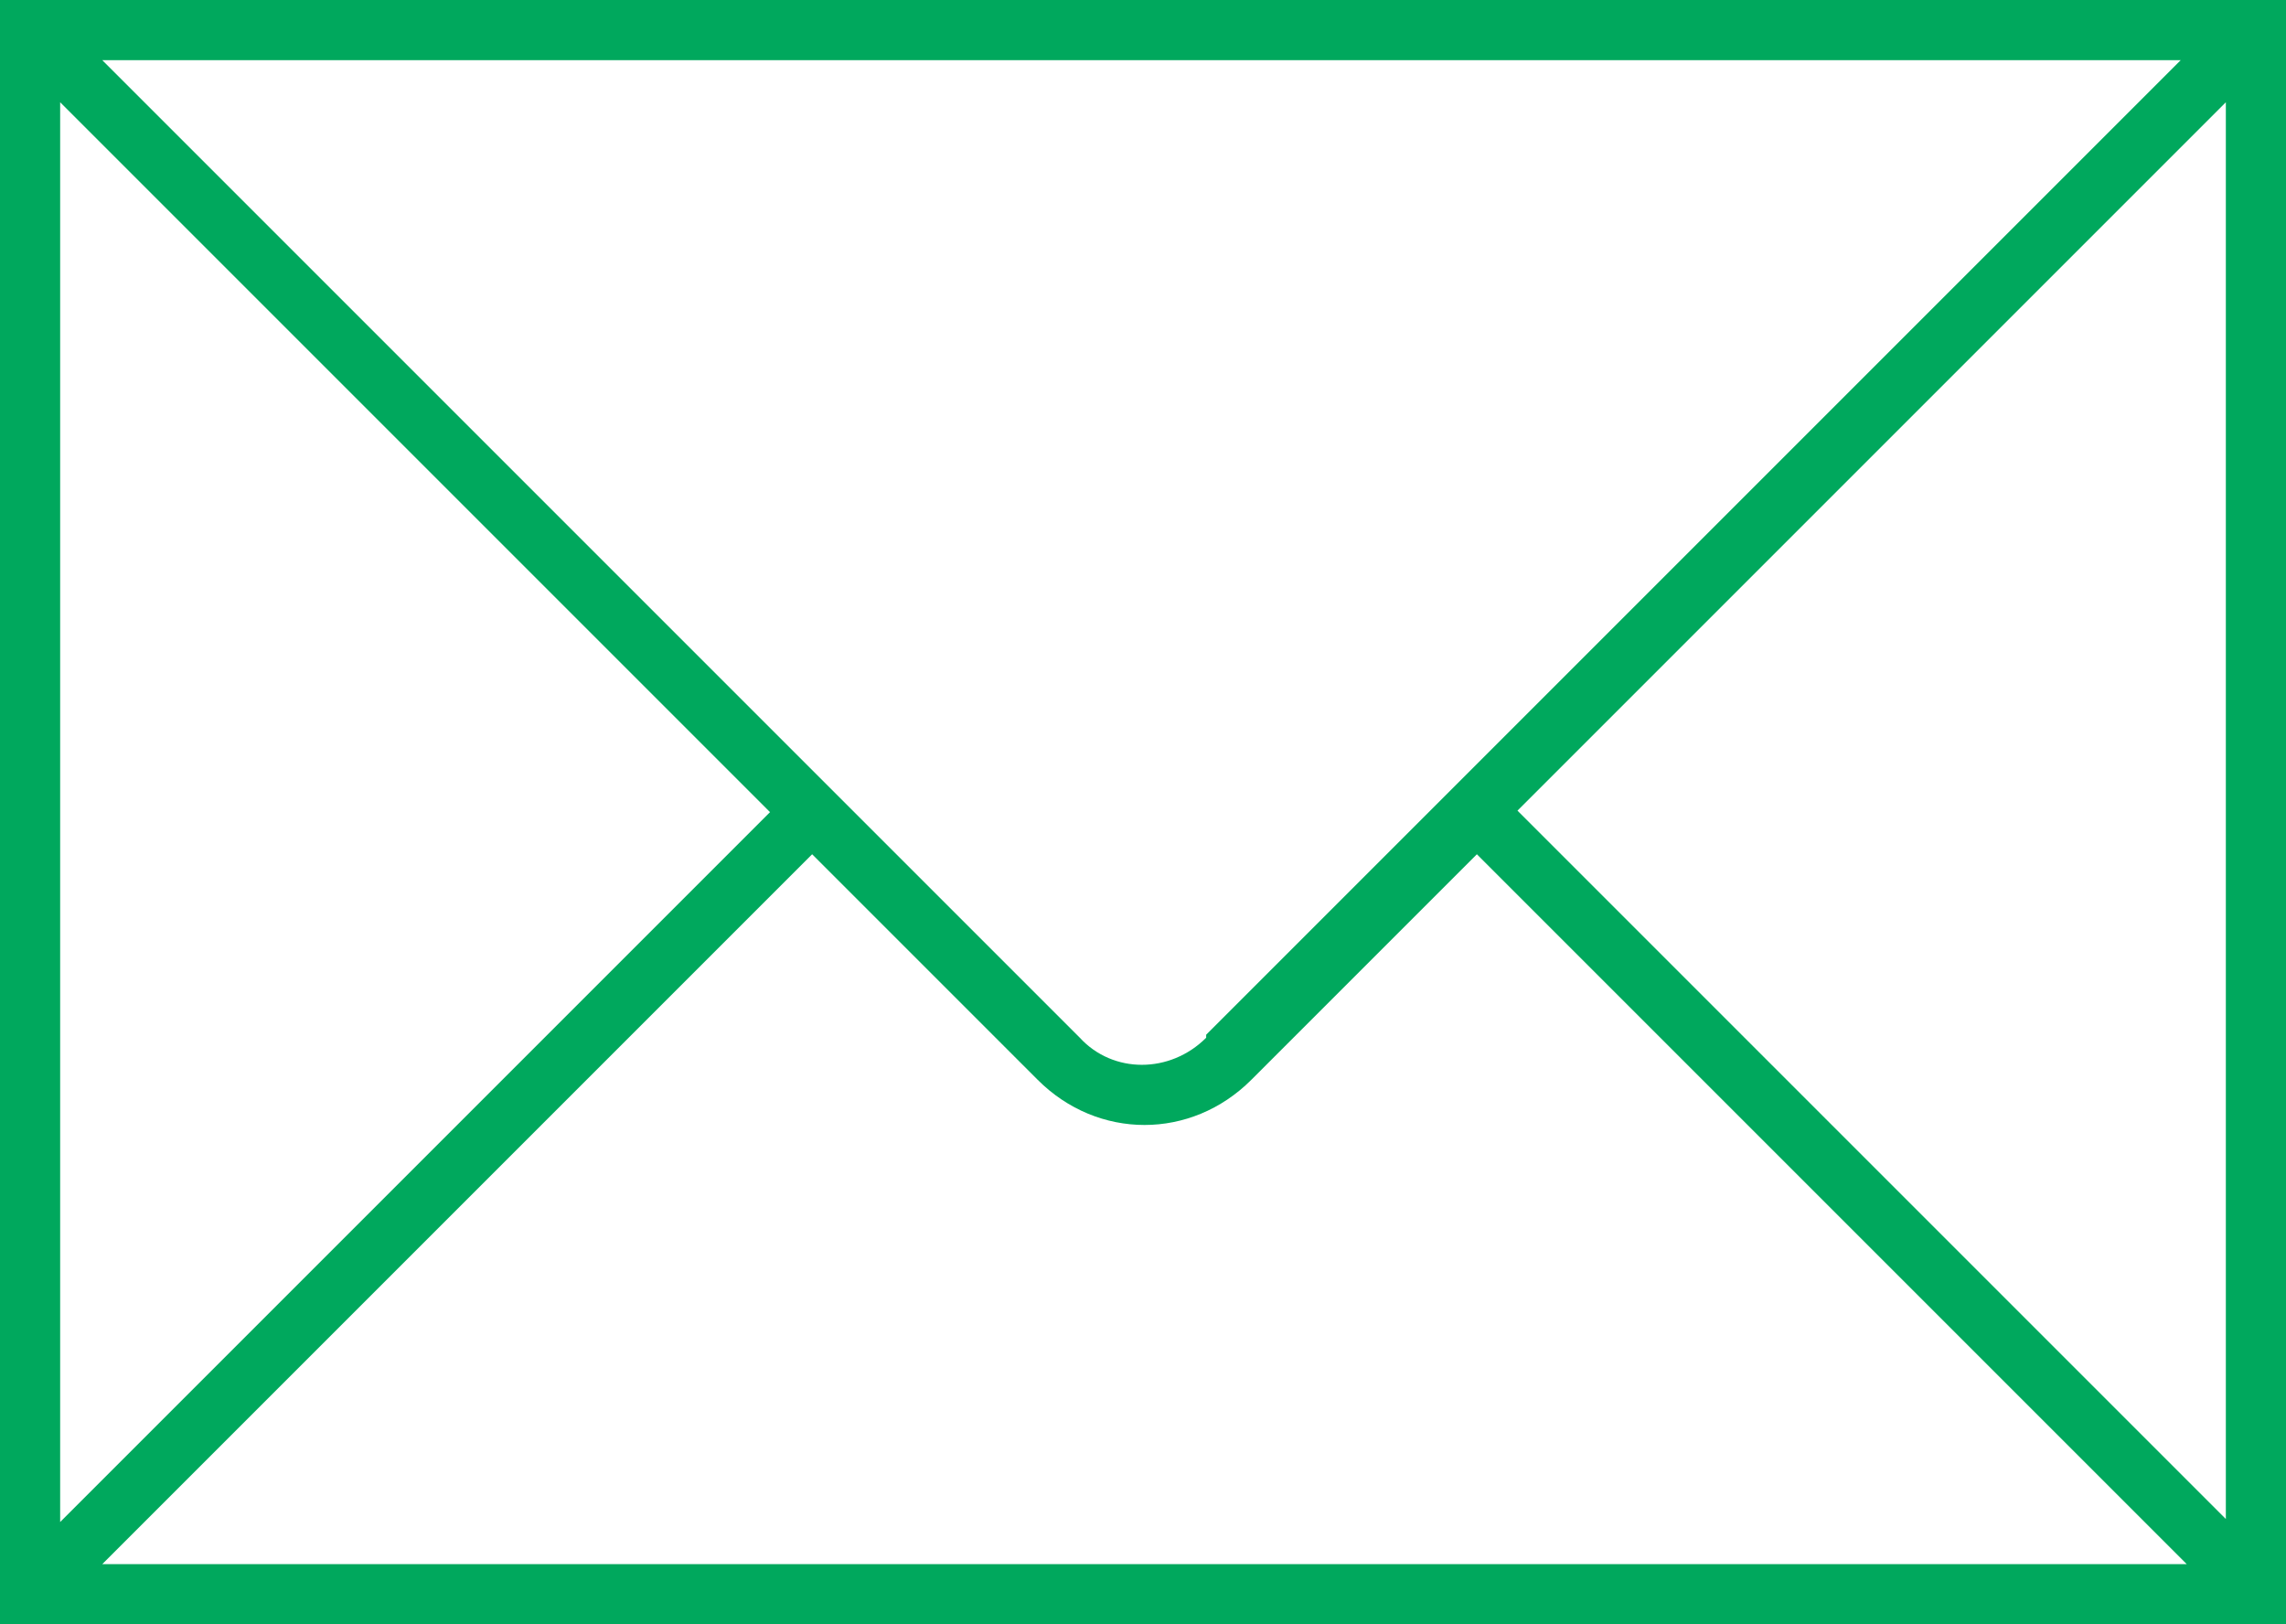 <?xml version="1.0" encoding="UTF-8"?>
<svg id="Livello_1" data-name="Livello 1" xmlns="http://www.w3.org/2000/svg" version="1.1" viewBox="0 0 76 54">
  <defs>
    <style>
      .cls-1 {
        fill: #00a85d;
        stroke-width: 0px;
      }
    </style>
  </defs>
  <path class="cls-1" d="M0,0v54h76V0H0ZM40.1,34.5c-1.2,1.2-3.1,1.2-4.2,0L3.4,2s0,0,0,0c0,0,0,0,0,0h69.1s0,0,0,0,0,0,0,0l-32.4,32.4ZM25.6,27L2,50.6s0,0,0,0c0,0,0,0,0,0V3.4s0,0,0,0,0,0,0,0l23.6,23.6ZM27,28.4l7.5,7.5c2,2,5.1,2,7.1,0h0s7.5-7.5,7.5-7.5l23.6,23.6s0,0,0,0c0,0,0,0,0,0H3.4s0,0,0,0,0,0,0,0l23.6-23.6ZM50.4,27L74,3.4s0,0,0,0c0,0,0,0,0,0v47.1s0,0,0,0,0,0,0,0l-23.6-23.6Z"/>
</svg>